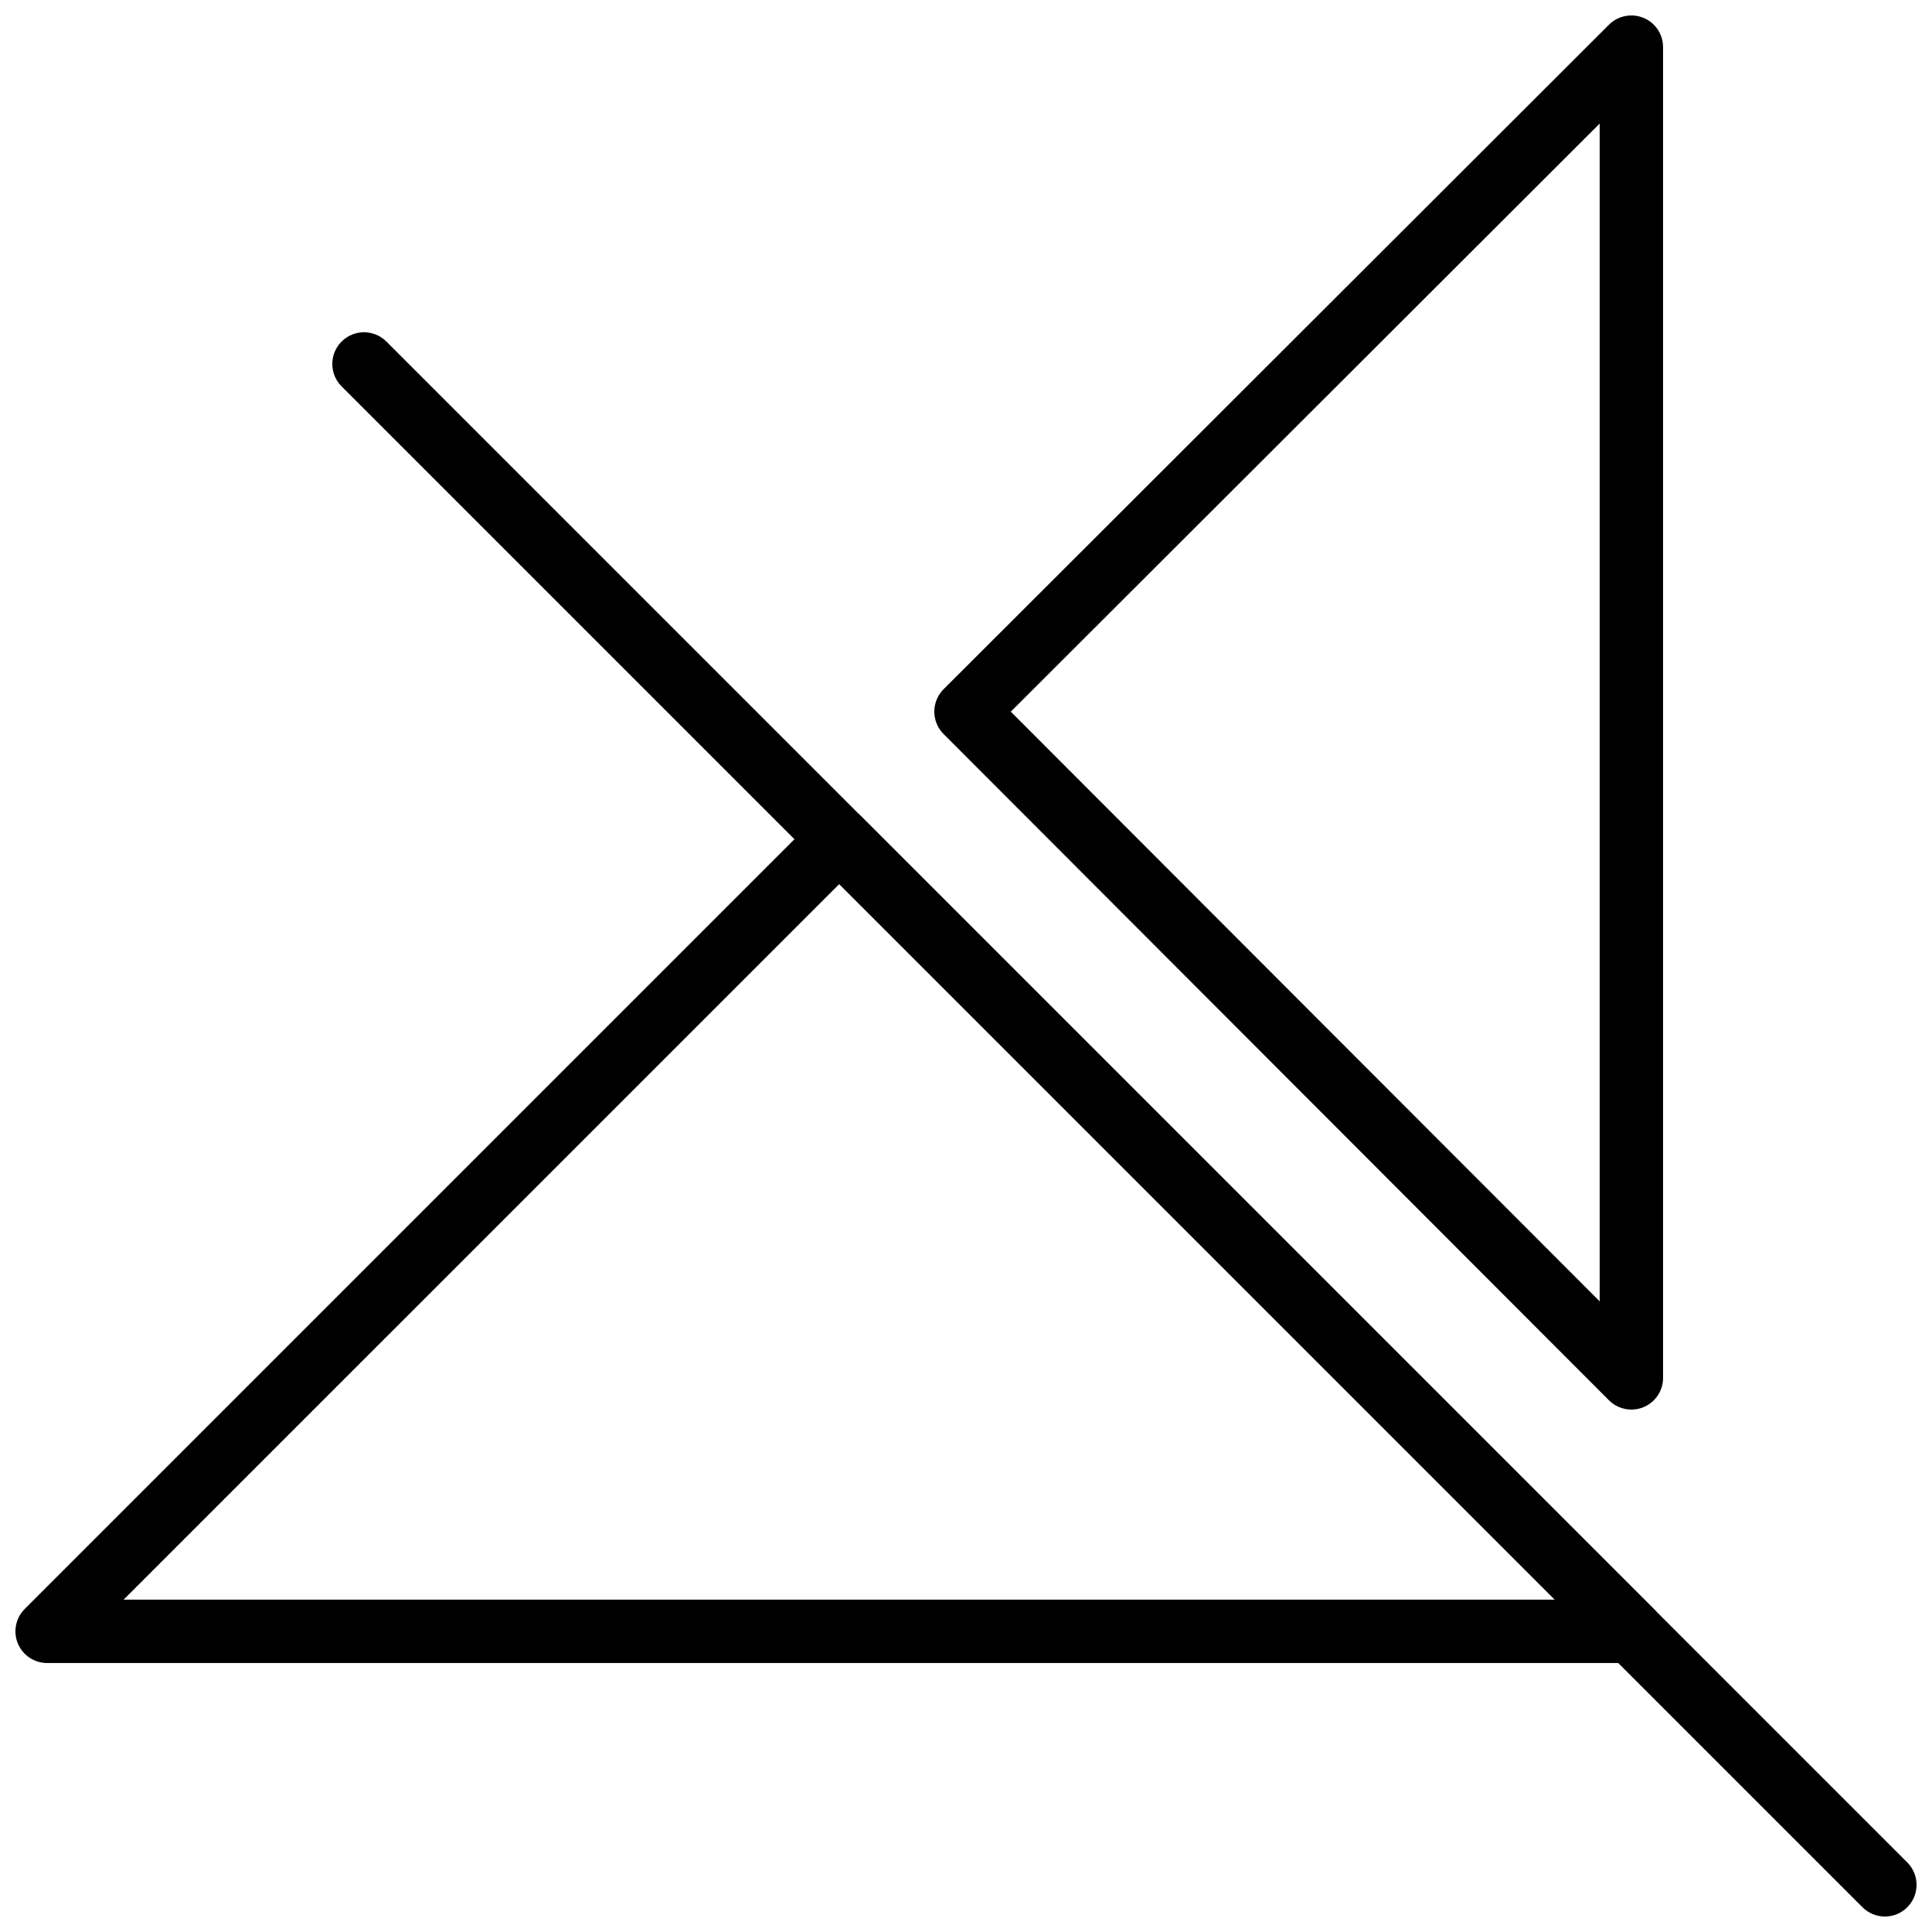 <?xml version="1.0" encoding="UTF-8"?>
<!-- Uploaded to: SVG Repo, www.svgrepo.com, Generator: SVG Repo Mixer Tools -->
<svg width="800px" height="800px" version="1.1" viewBox="144 144 512 512" xmlns="http://www.w3.org/2000/svg">
 <defs>
  <clipPath id="c">
   <path d="m232 232h419.9v419.9h-419.9z"/>
  </clipPath>
  <clipPath id="b">
   <path d="m148.09 358h436.91v227h-436.91z"/>
  </clipPath>
  <clipPath id="a">
   <path d="m391 148.09h194v369.91h-194z"/>
  </clipPath>
 </defs>
 <g>
  <g clip-path="url(#c)">
   <path d="m643.51 651.9c-2.148 0-4.301-0.824-5.938-2.461l-403.05-403.05c-3.281-3.281-3.281-8.59 0-11.875 3.273-3.281 8.598-3.281 11.875 0l403.05 403.05c3.281 3.281 3.281 8.59 0 11.875-1.641 1.648-3.789 2.461-5.938 2.461z"/>
  </g>
  <g clip-path="url(#b)">
   <path d="m576.33 584.72h-419.84c-3.402 0-6.457-2.047-7.758-5.18-1.301-3.141-0.578-6.75 1.82-9.152l209.92-209.92c3.273-3.281 8.598-3.281 11.875 0l209.92 209.92c2.402 2.402 3.125 6.012 1.82 9.152s-4.359 5.18-7.762 5.18zm-399.57-16.793h379.29l-189.64-189.64z"/>
  </g>
  <g clip-path="url(#a)">
   <path d="m576.33 517.55c-2.184 0-4.332-0.855-5.945-2.461l-176.33-176.57c-1.57-1.57-2.453-3.711-2.453-5.934 0-2.234 0.891-4.367 2.461-5.938l176.33-176.1c2.402-2.394 6.019-3.106 9.152-1.812 3.141 1.289 5.184 4.356 5.184 7.75v352.67c0 3.402-2.047 6.465-5.188 7.758-1.035 0.434-2.129 0.637-3.211 0.637zm-164.46-184.95 156.06 156.27v-312.12z"/>
  </g>
 </g>
</svg>